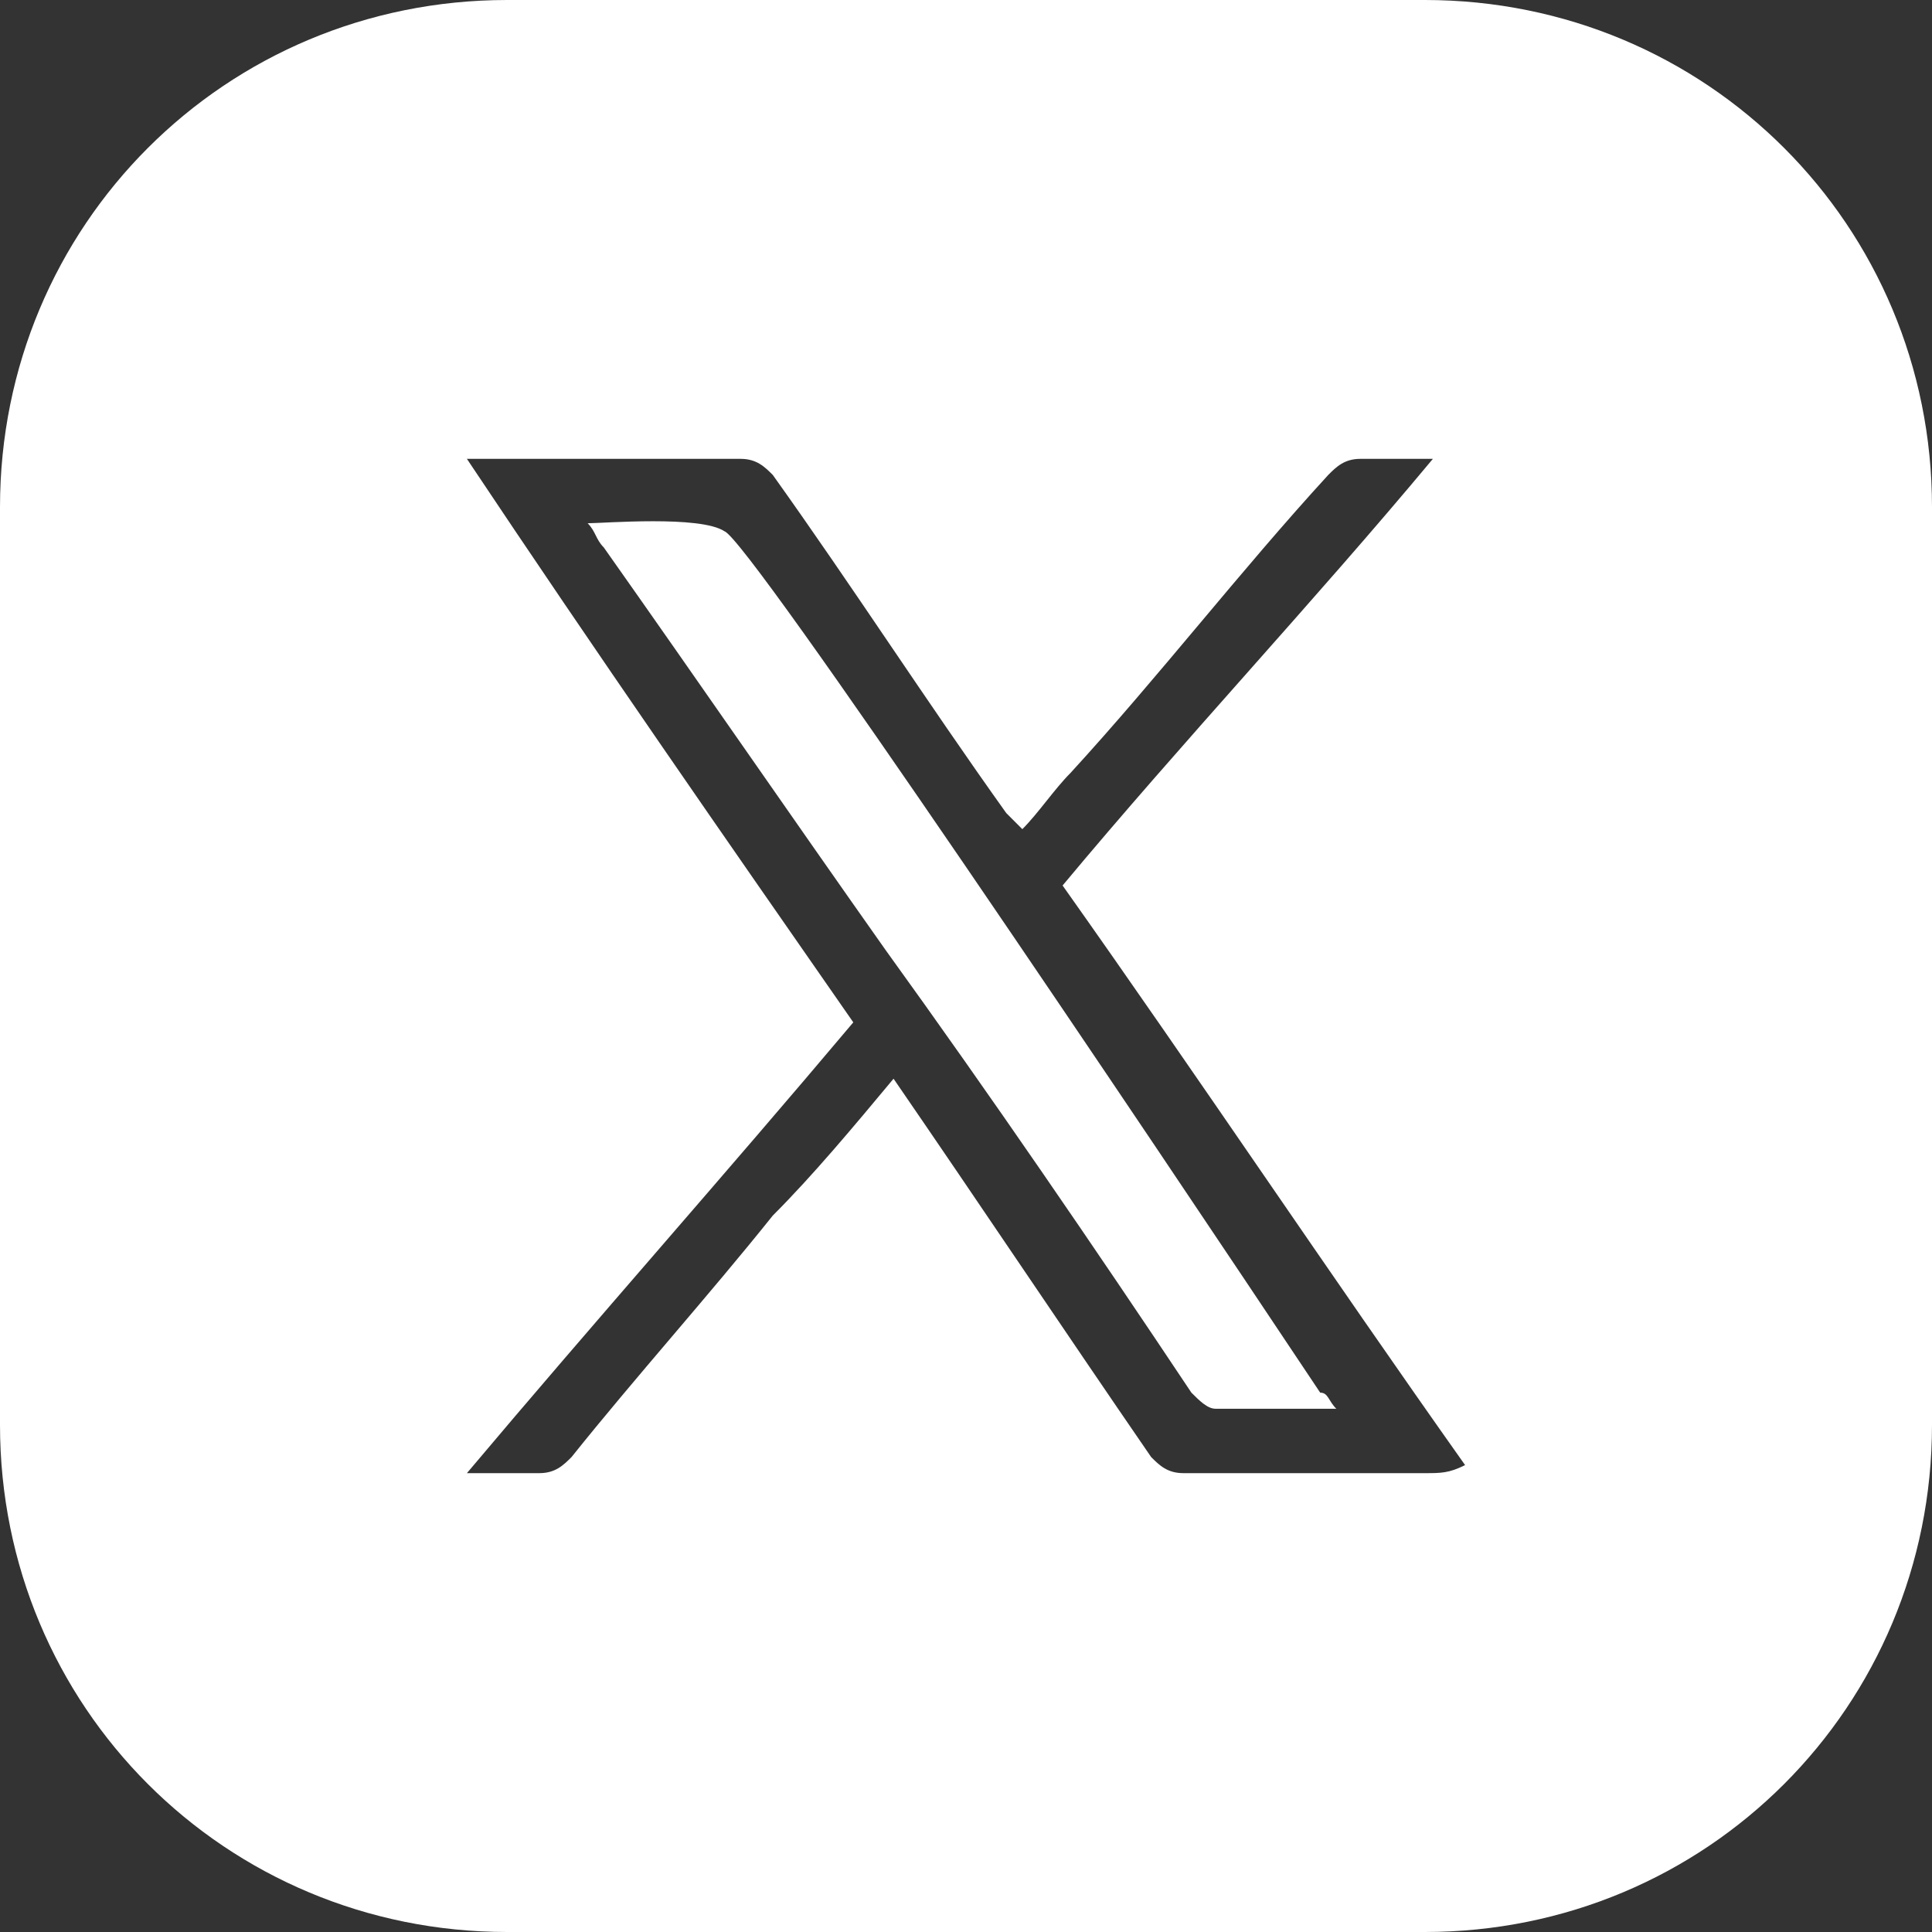 <?xml version="1.0" encoding="utf-8"?>
<!-- Generator: Adobe Illustrator 24.3.0, SVG Export Plug-In . SVG Version: 6.00 Build 0)  -->
<svg version="1.1" id="Layer_1" xmlns="http://www.w3.org/2000/svg" xmlns:xlink="http://www.w3.org/1999/xlink" x="0px" y="0px"
	 viewBox="0 0 24 24" style="enable-background:new 0 0 24 24;" xml:space="preserve">
<rect x="0" y="0" width="24" height="24" fill="#333333" stroke="none"/>
<style type="text/css">
	.st0{fill:#FFFFFF;}
</style>
<g>
	<path class="st0" d="M9,6.6C8.7,6.4,7.5,6.5,7.3,6.5c0.1,0.1,0.1,0.2,0.2,0.3c1.2,1.7,2.3,3.3,3.5,5c1.3,1.8,2.6,3.7,3.8,5.5
		c0.1,0.1,0.2,0.2,0.3,0.2c0.5,0,1,0,1.5,0c-0.1-0.1-0.1-0.2-0.2-0.2C14.2,14,9.3,6.7,9,6.6z"/>
	<path class="st0" d="M17.7,0H6.3C2.8,0,0,2.8,0,6.3v11.4C0,21.2,2.8,24,6.3,24h11.4c3.5,0,6.3-2.8,6.3-6.3V6.3
		C24,2.8,21.2,0,17.7,0z M17.7,18.3c-1,0-2,0-3,0c-0.2,0-0.3-0.1-0.4-0.2c-1.1-1.6-2.1-3.1-3.2-4.7c-0.5,0.6-1,1.2-1.5,1.7
		c-0.8,1-1.7,2-2.5,3c-0.1,0.1-0.2,0.2-0.4,0.2c-0.3,0-0.5,0-0.9,0c1.6-1.9,3.2-3.7,4.8-5.6c-1.6-2.3-3.2-4.6-4.8-7
		c0.1,0,0.2,0,0.2,0c1.1,0,2.1,0,3.2,0c0.2,0,0.3,0.1,0.4,0.2c1,1.4,1.9,2.8,2.9,4.2c0.1,0.1,0.1,0.1,0.2,0.2
		c0.2-0.2,0.4-0.5,0.6-0.7c1.1-1.2,2.1-2.5,3.2-3.7c0.1-0.1,0.2-0.2,0.4-0.2c0.3,0,0.5,0,0.9,0c-1.5,1.8-3.1,3.5-4.6,5.3
		c1.7,2.4,3.3,4.8,5,7.2C18,18.3,17.9,18.3,17.7,18.3z"/>
</g>
</svg>
